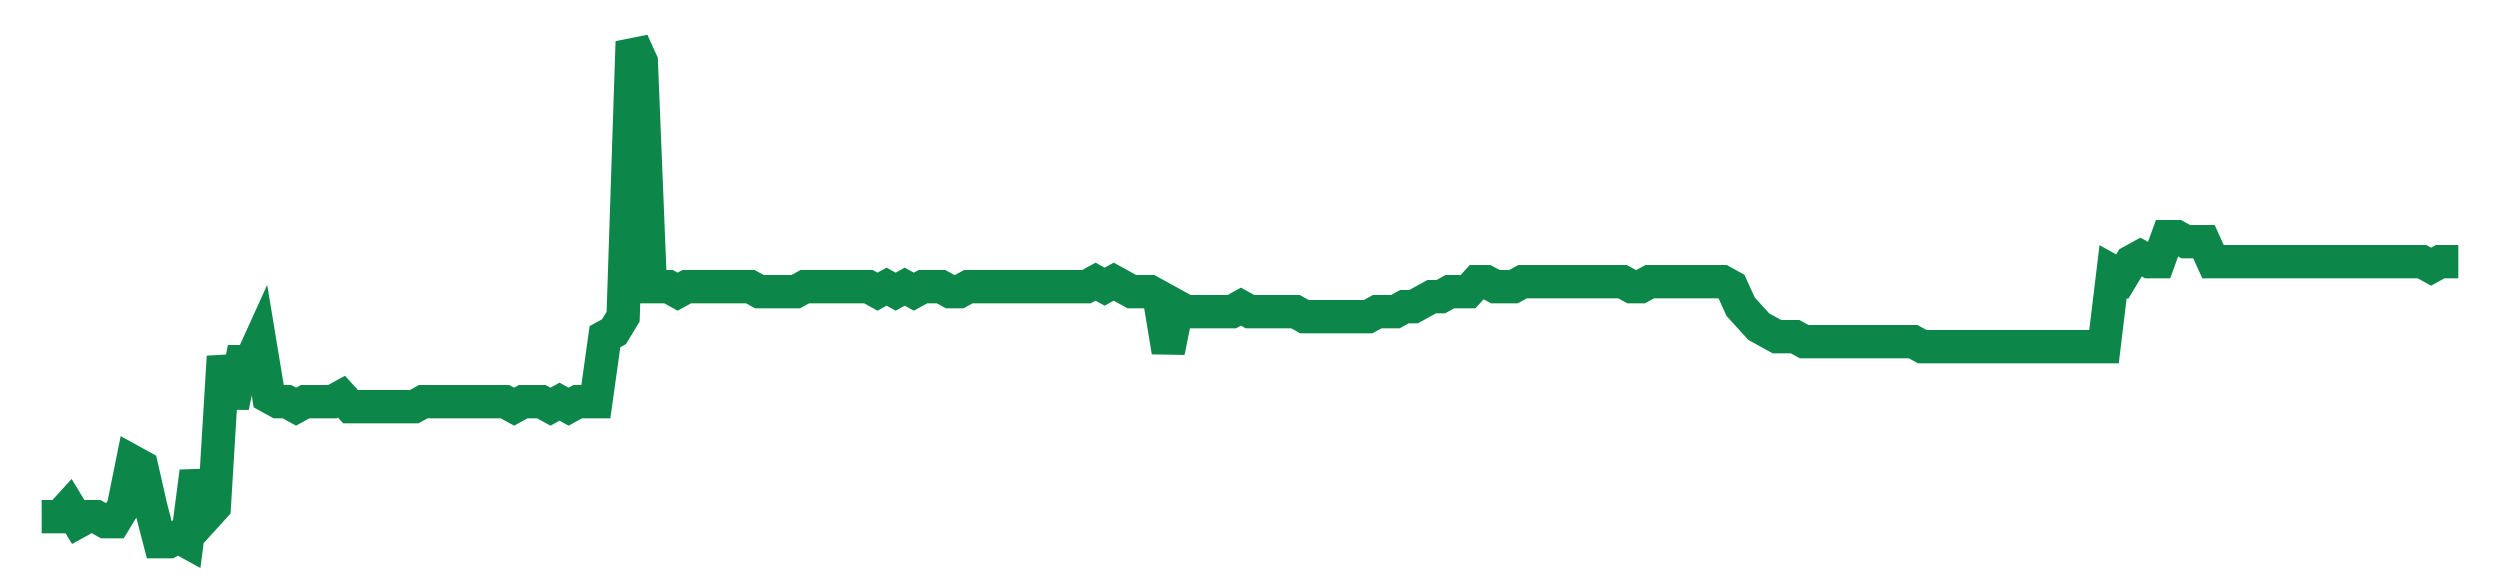 <svg width="300" height="70" viewBox="0 0 300 70" xmlns="http://www.w3.org/2000/svg">
    <path d="M 5,62 L 6.09,62 L 7.18,62 L 8.271,60.8 L 9.361,62.6 L 10.451,62 L 11.541,62 L 12.632,62.6 L 13.722,62.6 L 14.812,60.8 L 15.902,55.4 L 16.992,56 L 18.083,60.8 L 19.173,65 L 20.263,65 L 21.353,64.4 L 22.444,65 L 23.534,56.6 L 24.624,62 L 25.714,60.8 L 26.805,42.8 L 27.895,48.8 L 28.985,43.4 L 30.075,43.4 L 31.165,41 L 32.256,47.6 L 33.346,48.2 L 34.436,48.2 L 35.526,48.8 L 36.617,48.2 L 37.707,48.2 L 38.797,48.2 L 39.887,48.2 L 40.977,47.6 L 42.068,48.8 L 43.158,48.8 L 44.248,48.8 L 45.338,48.8 L 46.429,48.8 L 47.519,48.8 L 48.609,48.8 L 49.699,48.8 L 50.789,48.2 L 51.88,48.2 L 52.97,48.2 L 54.06,48.2 L 55.15,48.2 L 56.241,48.2 L 57.331,48.2 L 58.421,48.2 L 59.511,48.2 L 60.602,48.2 L 61.692,48.8 L 62.782,48.2 L 63.872,48.2 L 64.962,48.2 L 66.053,48.8 L 67.143,48.2 L 68.233,48.8 L 69.323,48.2 L 70.414,48.2 L 71.504,48.2 L 72.594,40.4 L 73.684,39.8 L 74.774,38 L 75.865,5 L 76.955,7.4 L 78.045,34.4 L 79.135,34.4 L 80.226,34.4 L 81.316,35 L 82.406,34.4 L 83.496,34.4 L 84.586,34.4 L 85.677,34.4 L 86.767,34.4 L 87.857,34.4 L 88.947,34.4 L 90.038,34.4 L 91.128,35 L 92.218,35 L 93.308,35 L 94.398,35 L 95.489,35 L 96.579,34.4 L 97.669,34.4 L 98.759,34.4 L 99.85,34.4 L 100.94,34.4 L 102.03,34.4 L 103.12,34.4 L 104.211,34.4 L 105.301,35 L 106.391,34.4 L 107.481,35 L 108.571,34.4 L 109.662,35 L 110.752,34.4 L 111.842,34.4 L 112.932,34.4 L 114.023,35 L 115.113,35 L 116.203,34.4 L 117.293,34.4 L 118.383,34.4 L 119.474,34.4 L 120.564,34.4 L 121.654,34.4 L 122.744,34.4 L 123.835,34.4 L 124.925,34.4 L 126.015,34.4 L 127.105,34.4 L 128.195,34.4 L 129.286,34.4 L 130.376,34.4 L 131.466,33.8 L 132.556,34.4 L 133.647,33.8 L 134.737,34.4 L 135.827,35 L 136.917,35 L 138.008,35 L 139.098,35.6 L 140.188,42.2 L 141.278,36.8 L 142.368,37.4 L 143.459,37.4 L 144.549,37.4 L 145.639,37.4 L 146.729,37.4 L 147.82,37.4 L 148.91,36.8 L 150,37.4 L 151.09,37.4 L 152.18,37.4 L 153.271,37.4 L 154.361,37.4 L 155.451,37.4 L 156.541,38 L 157.632,38 L 158.722,38 L 159.812,38 L 160.902,38 L 161.992,38 L 163.083,38 L 164.173,38 L 165.263,37.4 L 166.353,37.4 L 167.444,37.4 L 168.534,36.8 L 169.624,36.8 L 170.714,36.2 L 171.805,35.6 L 172.895,35.6 L 173.985,35 L 175.075,35 L 176.165,35 L 177.256,33.8 L 178.346,33.8 L 179.436,34.4 L 180.526,34.4 L 181.617,34.4 L 182.707,33.8 L 183.797,33.8 L 184.887,33.8 L 185.977,33.8 L 187.068,33.8 L 188.158,33.8 L 189.248,33.8 L 190.338,33.8 L 191.429,33.8 L 192.519,33.8 L 193.609,33.8 L 194.699,33.8 L 195.789,34.4 L 196.88,34.4 L 197.97,33.8 L 199.06,33.8 L 200.15,33.8 L 201.241,33.8 L 202.331,33.8 L 203.421,33.8 L 204.511,33.8 L 205.602,33.8 L 206.692,33.8 L 207.782,34.4 L 208.872,36.8 L 209.962,38 L 211.053,39.2 L 212.143,39.8 L 213.233,40.4 L 214.323,40.4 L 215.414,40.4 L 216.504,41 L 217.594,41 L 218.684,41 L 219.774,41 L 220.865,41 L 221.955,41 L 223.045,41 L 224.135,41 L 225.226,41 L 226.316,41 L 227.406,41 L 228.496,41 L 229.586,41 L 230.677,41.6 L 231.767,41.6 L 232.857,41.6 L 233.947,41.6 L 235.038,41.6 L 236.128,41.6 L 237.218,41.6 L 238.308,41.6 L 239.398,41.6 L 240.489,41.6 L 241.579,41.6 L 242.669,41.6 L 243.759,41.6 L 244.85,41.6 L 245.94,41.6 L 247.03,41.6 L 248.12,41.6 L 249.211,41.6 L 250.301,41.6 L 251.391,41.6 L 252.481,41.6 L 253.571,32.6 L 254.662,33.2 L 255.752,31.4 L 256.842,30.8 L 257.932,31.4 L 259.023,31.4 L 260.113,28.4 L 261.203,28.4 L 262.293,29 L 263.383,29 L 264.474,29 L 265.564,31.4 L 266.654,31.4 L 267.744,31.4 L 268.835,31.4 L 269.925,31.4 L 271.015,31.4 L 272.105,31.4 L 273.195,31.4 L 274.286,31.4 L 275.376,31.4 L 276.466,31.4 L 277.556,31.4 L 278.647,31.4 L 279.737,31.4 L 280.827,31.4 L 281.917,31.4 L 283.008,31.4 L 284.098,31.4 L 285.188,31.4 L 286.278,31.4 L 287.368,31.4 L 288.459,31.4 L 289.549,31.4 L 290.639,31.4 L 291.729,32 L 292.82,31.4 L 293.91,31.4 L 295,31.4" fill="none" stroke="#0D8749" stroke-width="4"/>
</svg>